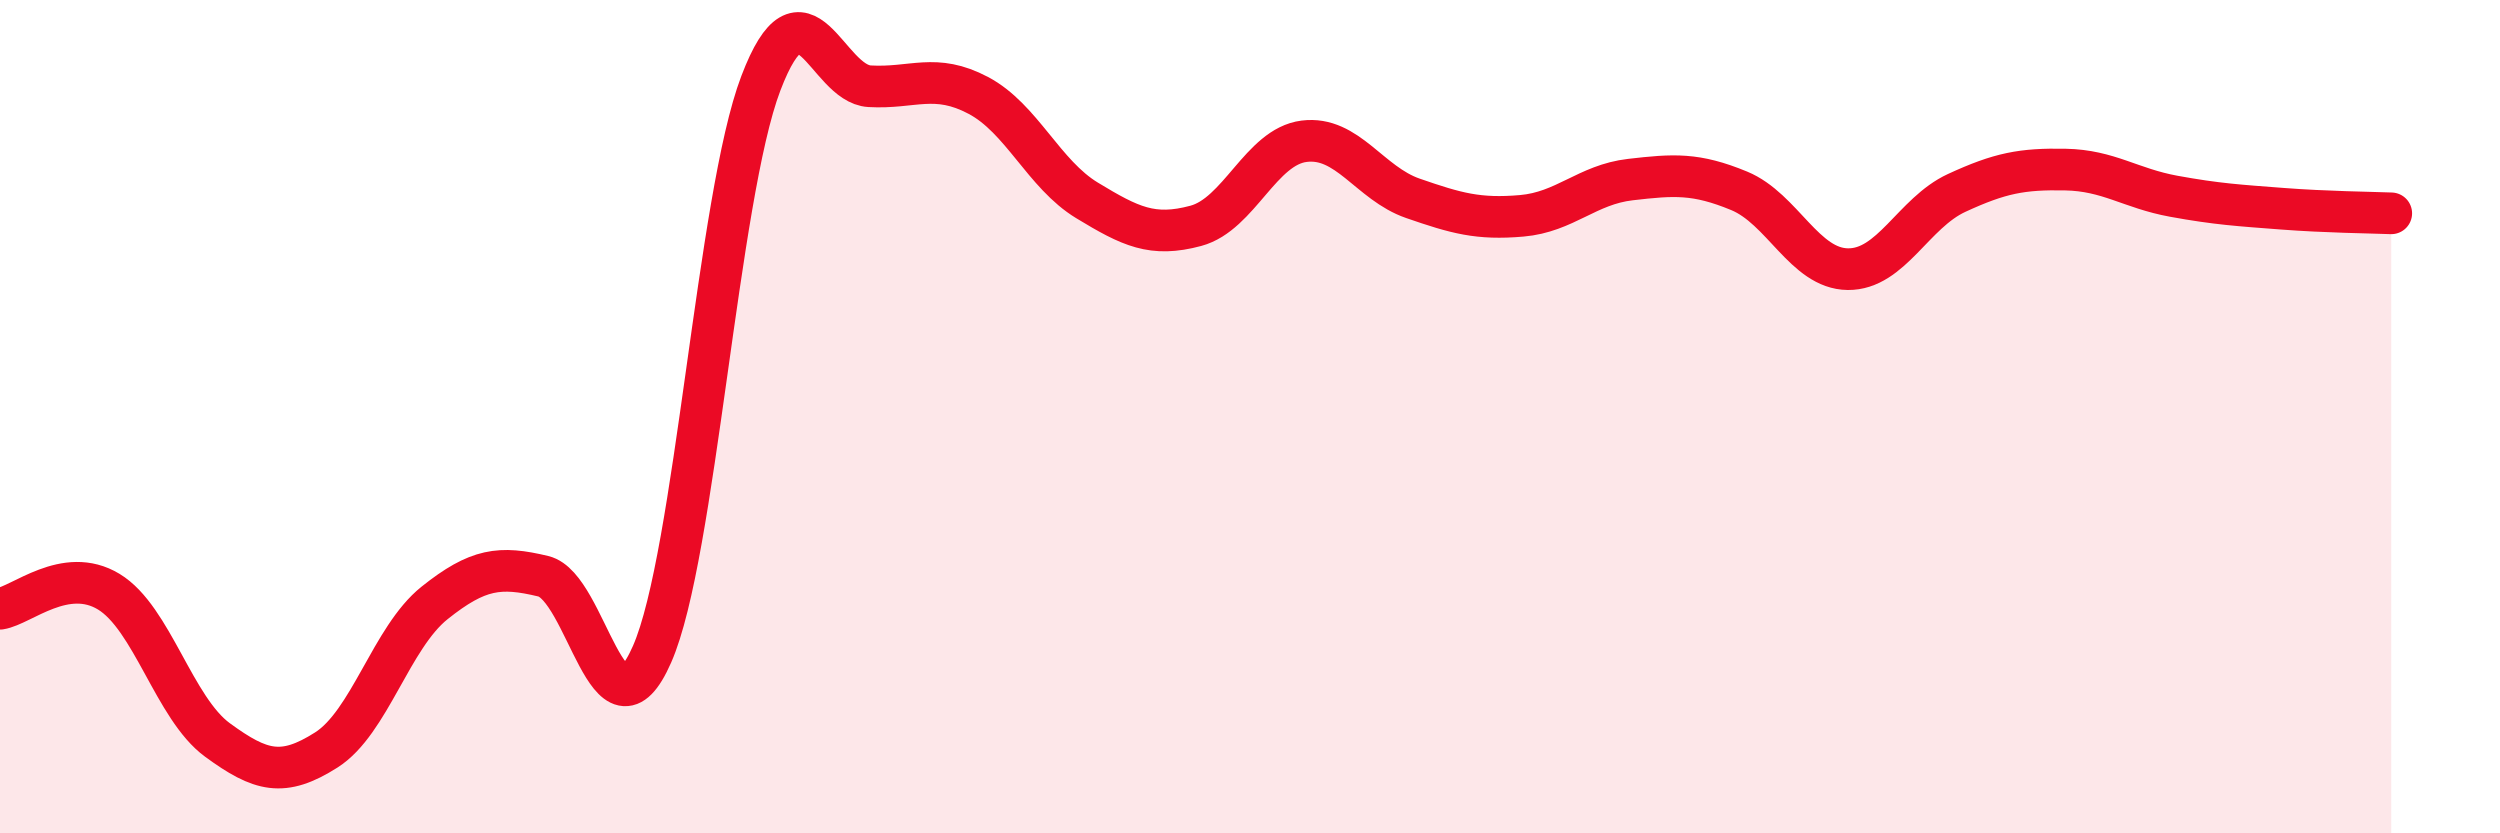 
    <svg width="60" height="20" viewBox="0 0 60 20" xmlns="http://www.w3.org/2000/svg">
      <path
        d="M 0,14.61 C 0.52,14.53 1.57,13.57 2.61,14.2 C 3.65,14.83 4.18,17 5.22,17.76 C 6.26,18.52 6.79,18.66 7.83,18 C 8.87,17.34 9.39,15.3 10.43,14.47 C 11.47,13.64 12,13.58 13.04,13.83 C 14.08,14.08 14.61,18.07 15.65,15.7 C 16.69,13.33 17.22,4.73 18.26,2 C 19.3,-0.73 19.83,2.01 20.87,2.07 C 21.91,2.13 22.44,1.74 23.48,2.29 C 24.52,2.84 25.05,4.18 26.09,4.81 C 27.13,5.44 27.66,5.7 28.7,5.42 C 29.74,5.14 30.26,3.52 31.3,3.39 C 32.34,3.26 32.87,4.4 33.91,4.76 C 34.95,5.12 35.48,5.27 36.52,5.18 C 37.56,5.09 38.09,4.43 39.13,4.31 C 40.17,4.19 40.7,4.15 41.74,4.58 C 42.78,5.01 43.31,6.45 44.35,6.46 C 45.39,6.47 45.92,5.11 46.96,4.63 C 48,4.15 48.53,4.05 49.57,4.07 C 50.61,4.09 51.13,4.52 52.17,4.71 C 53.21,4.9 53.74,4.93 54.78,5.01 C 55.82,5.09 56.87,5.1 57.39,5.12L57.39 20L0 20Z"
        fill="#EB0A25"
        opacity="0.1"
        stroke-linecap="round"
        stroke-linejoin="round"
      />
      <path
        d="M 0,14.61 C 0.52,14.53 1.57,13.57 2.61,14.2 C 3.65,14.83 4.18,17 5.22,17.76 C 6.26,18.52 6.79,18.66 7.83,18 C 8.87,17.34 9.39,15.3 10.43,14.47 C 11.47,13.64 12,13.58 13.04,13.83 C 14.08,14.08 14.61,18.07 15.65,15.7 C 16.69,13.33 17.22,4.73 18.26,2 C 19.3,-0.73 19.83,2.01 20.87,2.07 C 21.91,2.13 22.44,1.74 23.48,2.29 C 24.52,2.84 25.05,4.18 26.09,4.81 C 27.13,5.44 27.66,5.7 28.7,5.42 C 29.74,5.14 30.26,3.52 31.3,3.39 C 32.34,3.26 32.87,4.4 33.91,4.76 C 34.95,5.12 35.48,5.27 36.52,5.18 C 37.56,5.09 38.09,4.43 39.13,4.31 C 40.17,4.19 40.7,4.15 41.74,4.58 C 42.78,5.01 43.31,6.45 44.35,6.46 C 45.39,6.47 45.92,5.11 46.96,4.63 C 48,4.15 48.53,4.05 49.57,4.07 C 50.61,4.09 51.13,4.52 52.17,4.71 C 53.21,4.9 53.74,4.93 54.78,5.01 C 55.82,5.09 56.87,5.1 57.39,5.12"
        stroke="#EB0A25"
        stroke-width="1"
        fill="none"
        stroke-linecap="round"
        stroke-linejoin="round"
      />
    </svg>
  